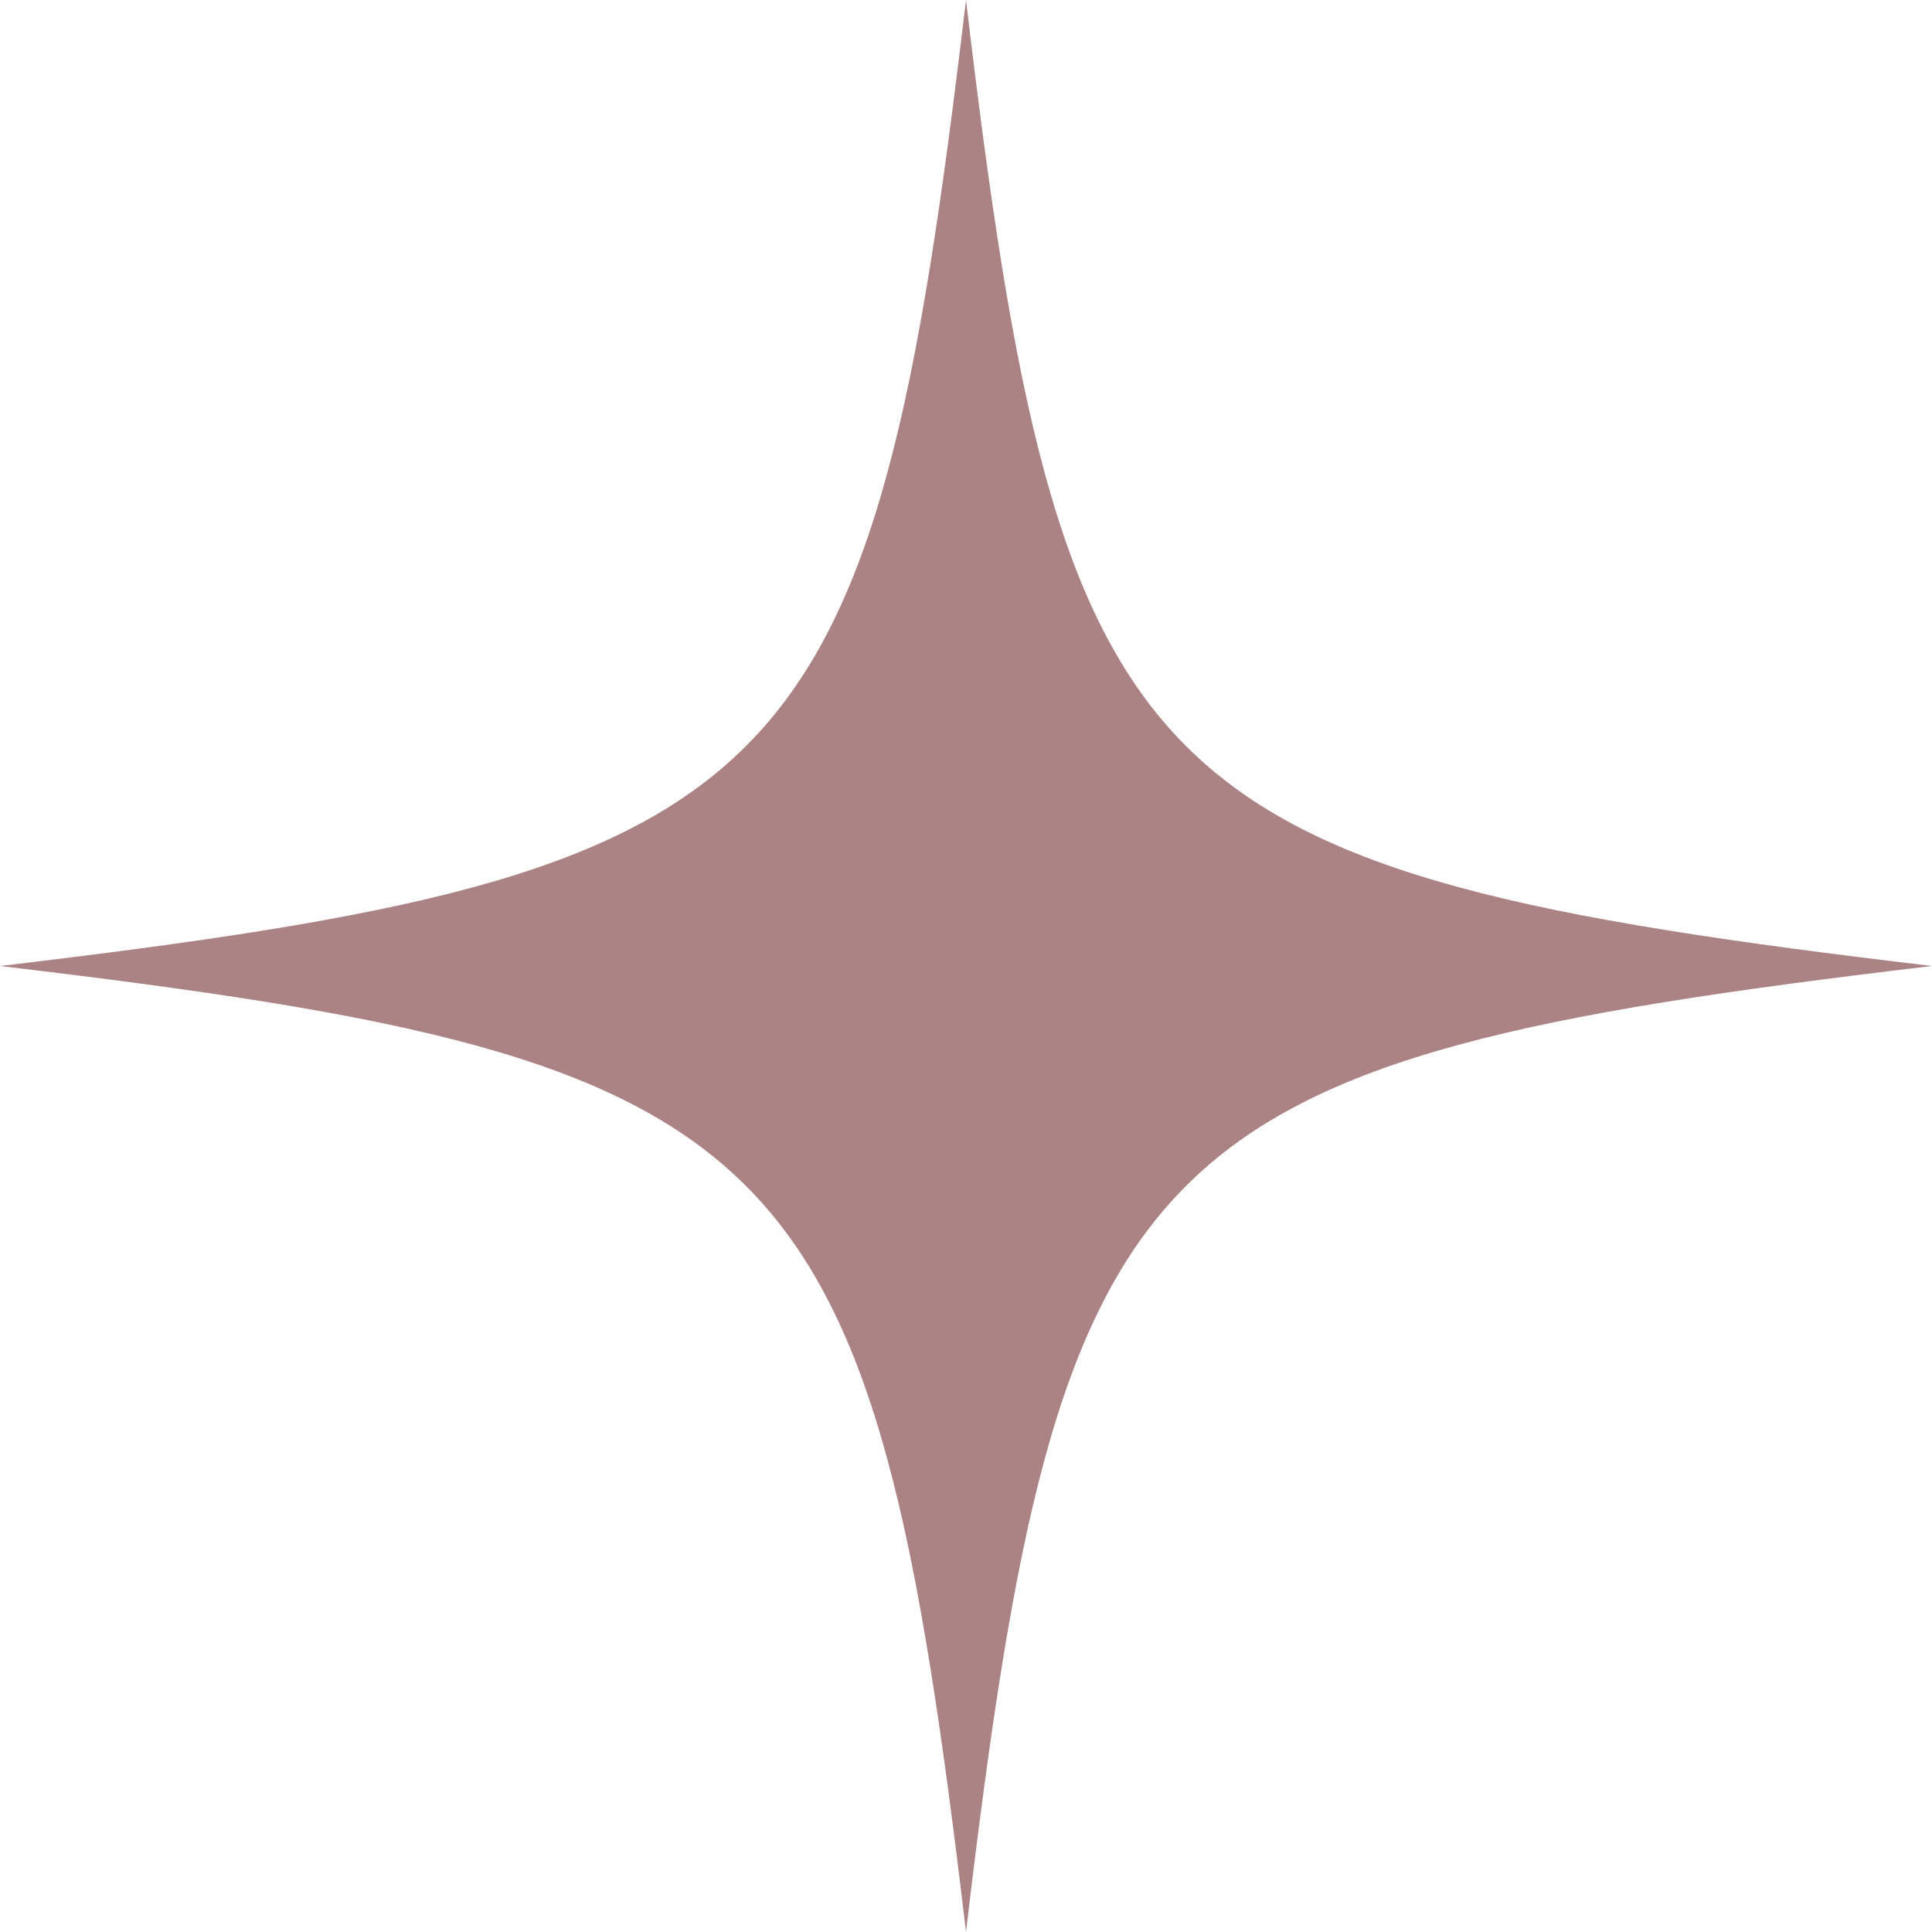 <?xml version="1.0" encoding="UTF-8" standalone="no"?><svg xmlns="http://www.w3.org/2000/svg" xmlns:xlink="http://www.w3.org/1999/xlink" fill="#000000" height="500" preserveAspectRatio="xMidYMid meet" version="1" viewBox="0.0 0.0 500.0 500.0" width="500" zoomAndPan="magnify"><g id="change1_1"><path d="M250,0C225.635,205.882,205.882,225.634,0,250c0.428,0.051,0.849,0.101,1.276,0.152l0.004,0.004l0.004-0.003 C205.958,274.449,225.686,294.549,250,500c24.365-205.882,44.118-225.635,250-250C294.118,225.634,274.365,205.882,250,0z" fill="#ab8385"/></g></svg>